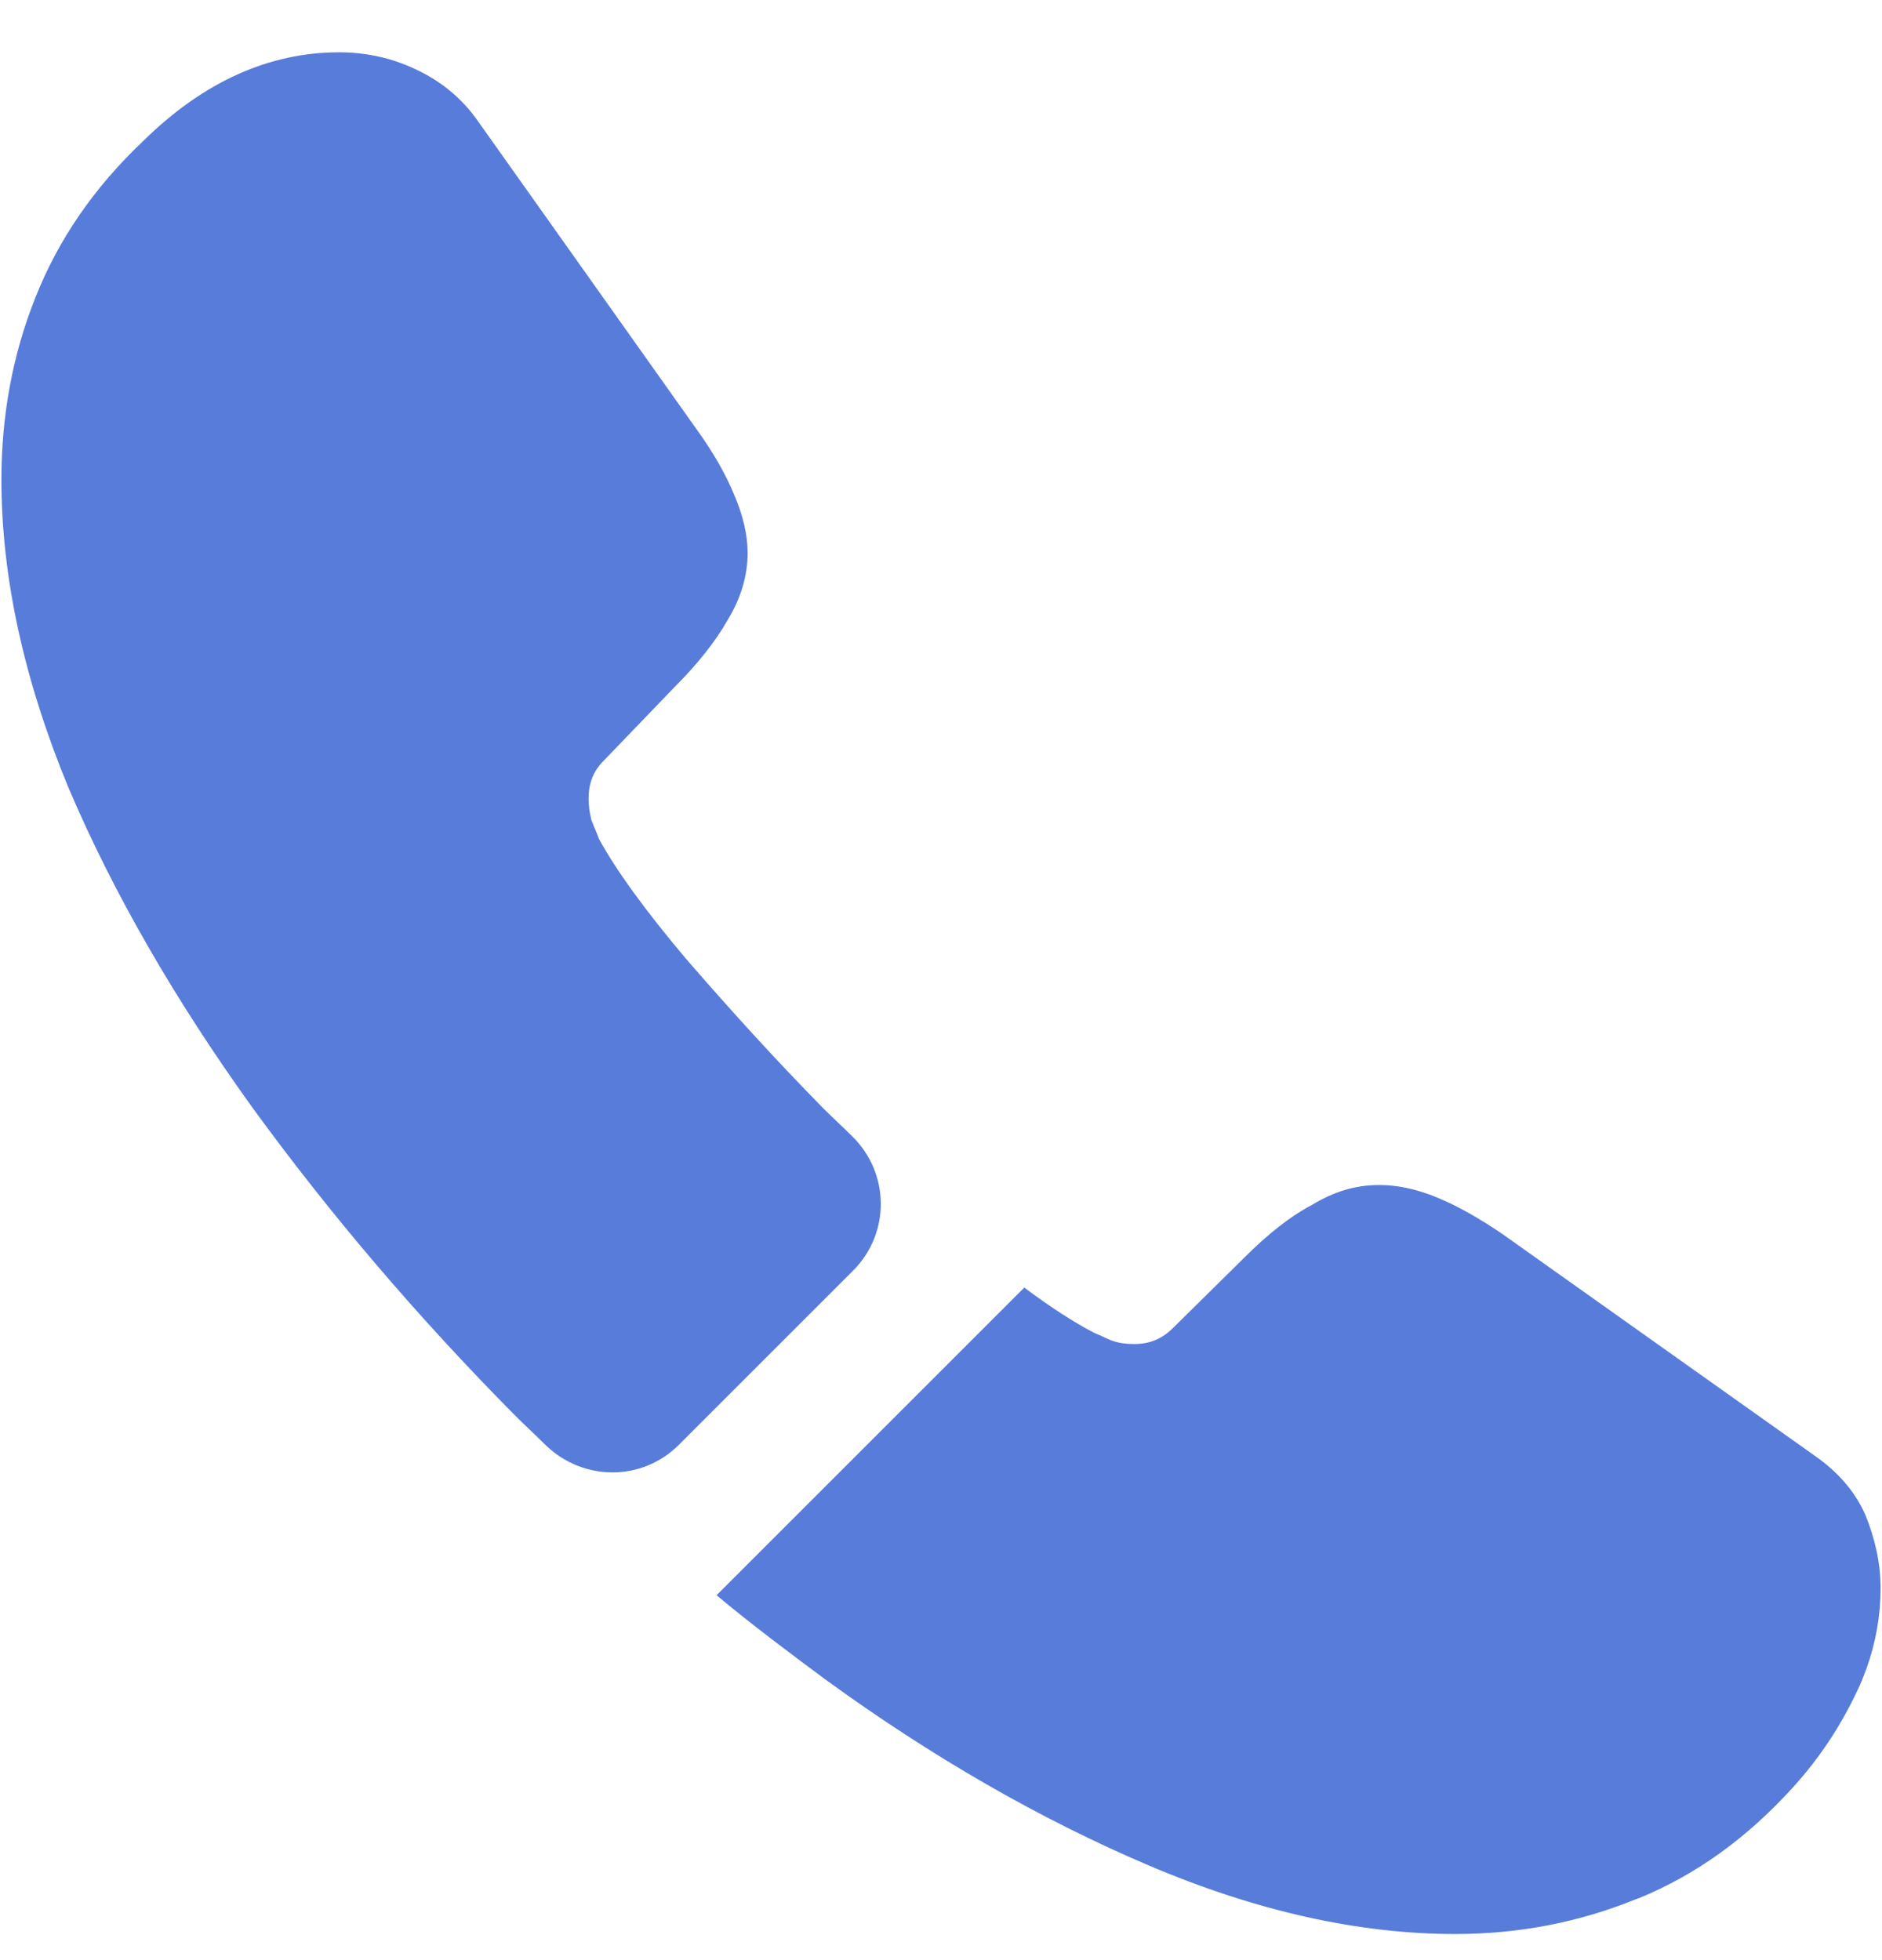 <svg width="24" height="25" viewBox="0 0 24 25" fill="none" xmlns="http://www.w3.org/2000/svg">
<g id="Group">
<path id="Vector" d="M10.878 16.207L8.658 18.427C8.19 18.895 7.446 18.895 6.966 18.439C6.834 18.307 6.702 18.187 6.57 18.055C5.334 16.807 4.218 15.499 3.222 14.131C2.238 12.763 1.446 11.395 0.87 10.039C0.306 8.671 0.018 7.363 0.018 6.115C0.018 5.299 0.162 4.519 0.45 3.799C0.738 3.067 1.194 2.395 1.83 1.795C2.598 1.039 3.438 0.667 4.326 0.667C4.662 0.667 4.998 0.739 5.298 0.883C5.61 1.027 5.886 1.243 6.102 1.555L8.886 5.479C9.102 5.779 9.258 6.055 9.366 6.319C9.474 6.571 9.534 6.823 9.534 7.051C9.534 7.339 9.45 7.627 9.282 7.903C9.126 8.179 8.898 8.467 8.61 8.755L7.698 9.703C7.566 9.835 7.506 9.991 7.506 10.183C7.506 10.279 7.518 10.363 7.542 10.459C7.578 10.555 7.614 10.627 7.638 10.699C7.854 11.095 8.226 11.611 8.754 12.235C9.294 12.859 9.87 13.495 10.494 14.131C10.614 14.251 10.746 14.371 10.866 14.491C11.346 14.959 11.358 15.727 10.878 16.207Z" fill="#587CDA"/>
<path id="Vector_2" d="M23.982 20.262C23.982 20.599 23.922 20.947 23.802 21.282C23.766 21.378 23.73 21.474 23.682 21.57C23.478 22.003 23.214 22.411 22.866 22.795C22.278 23.443 21.63 23.911 20.898 24.211C20.886 24.211 20.874 24.223 20.862 24.223C20.154 24.511 19.386 24.667 18.558 24.667C17.334 24.667 16.026 24.379 14.646 23.791C13.266 23.203 11.886 22.411 10.518 21.415C10.05 21.067 9.582 20.718 9.138 20.346L13.062 16.422C13.398 16.674 13.698 16.866 13.95 16.998C14.01 17.022 14.082 17.058 14.166 17.094C14.262 17.13 14.358 17.142 14.466 17.142C14.67 17.142 14.826 17.07 14.958 16.938L15.87 16.038C16.17 15.738 16.458 15.51 16.734 15.366C17.01 15.198 17.286 15.114 17.586 15.114C17.814 15.114 18.054 15.162 18.318 15.27C18.582 15.378 18.858 15.534 19.158 15.738L23.13 18.558C23.442 18.774 23.658 19.026 23.79 19.326C23.91 19.627 23.982 19.927 23.982 20.262Z" fill="#587CDA"/>
</g>
</svg>
